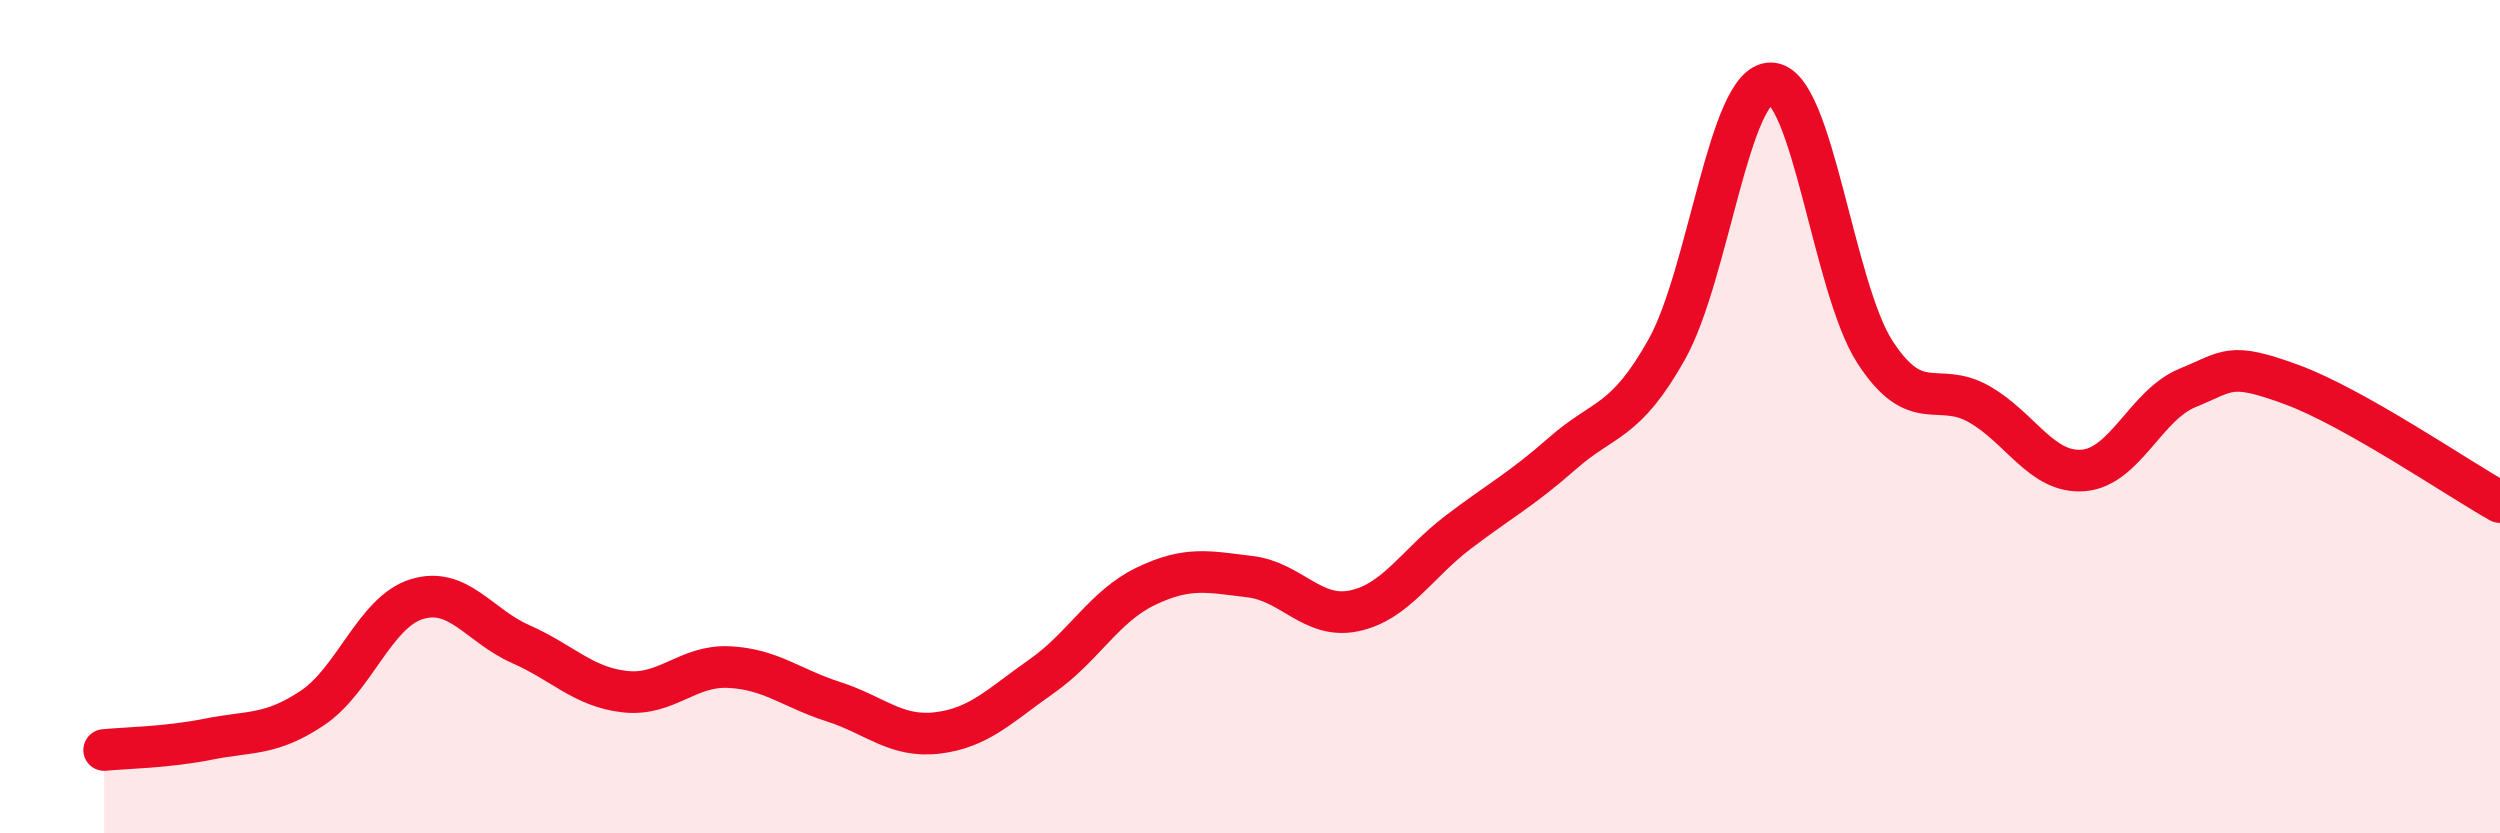 
    <svg width="60" height="20" viewBox="0 0 60 20" xmlns="http://www.w3.org/2000/svg">
      <path
        d="M 2.5,18 C 3,17.95 4,17.94 5,17.74 C 6,17.54 6.5,17.66 7.5,16.99 C 8.5,16.32 9,14.69 10,14.38 C 11,14.07 11.5,15.02 12.5,15.46 C 13.5,15.9 14,16.49 15,16.6 C 16,16.71 16.5,15.96 17.5,16.01 C 18.5,16.06 19,16.52 20,16.84 C 21,17.16 21.5,17.71 22.5,17.59 C 23.5,17.47 24,16.93 25,16.23 C 26,15.53 26.5,14.55 27.5,14.07 C 28.5,13.59 29,13.72 30,13.84 C 31,13.96 31.5,14.87 32.5,14.66 C 33.5,14.45 34,13.53 35,12.77 C 36,12.01 36.5,11.76 37.5,10.88 C 38.5,10 39,10.17 40,8.39 C 41,6.61 41.5,1.99 42.5,2 C 43.5,2.01 44,6.91 45,8.45 C 46,9.99 46.5,9.13 47.5,9.7 C 48.5,10.27 49,11.37 50,11.29 C 51,11.21 51.5,9.72 52.5,9.31 C 53.5,8.9 53.5,8.68 55,9.23 C 56.5,9.78 59,11.49 60,12.05L60 20L2.5 20Z"
        fill="#EB0A25"
        opacity="0.1"
        stroke-linecap="round"
        stroke-linejoin="round"
      />
      <path
        d="M 2.5,18 C 3,17.95 4,17.94 5,17.74 C 6,17.54 6.5,17.66 7.5,16.99 C 8.5,16.32 9,14.69 10,14.38 C 11,14.07 11.5,15.02 12.5,15.46 C 13.5,15.9 14,16.49 15,16.6 C 16,16.71 16.5,15.96 17.5,16.01 C 18.5,16.06 19,16.52 20,16.84 C 21,17.16 21.5,17.71 22.5,17.59 C 23.5,17.47 24,16.93 25,16.23 C 26,15.53 26.5,14.55 27.5,14.07 C 28.5,13.59 29,13.72 30,13.84 C 31,13.96 31.5,14.87 32.5,14.66 C 33.5,14.45 34,13.53 35,12.77 C 36,12.01 36.5,11.76 37.5,10.88 C 38.5,10 39,10.17 40,8.39 C 41,6.61 41.5,1.99 42.5,2 C 43.5,2.01 44,6.91 45,8.45 C 46,9.99 46.5,9.13 47.5,9.7 C 48.5,10.27 49,11.37 50,11.29 C 51,11.21 51.5,9.72 52.5,9.31 C 53.5,8.9 53.5,8.68 55,9.23 C 56.5,9.78 59,11.49 60,12.05"
        stroke="#EB0A25"
        stroke-width="1"
        fill="none"
        stroke-linecap="round"
        stroke-linejoin="round"
      />
    </svg>
  